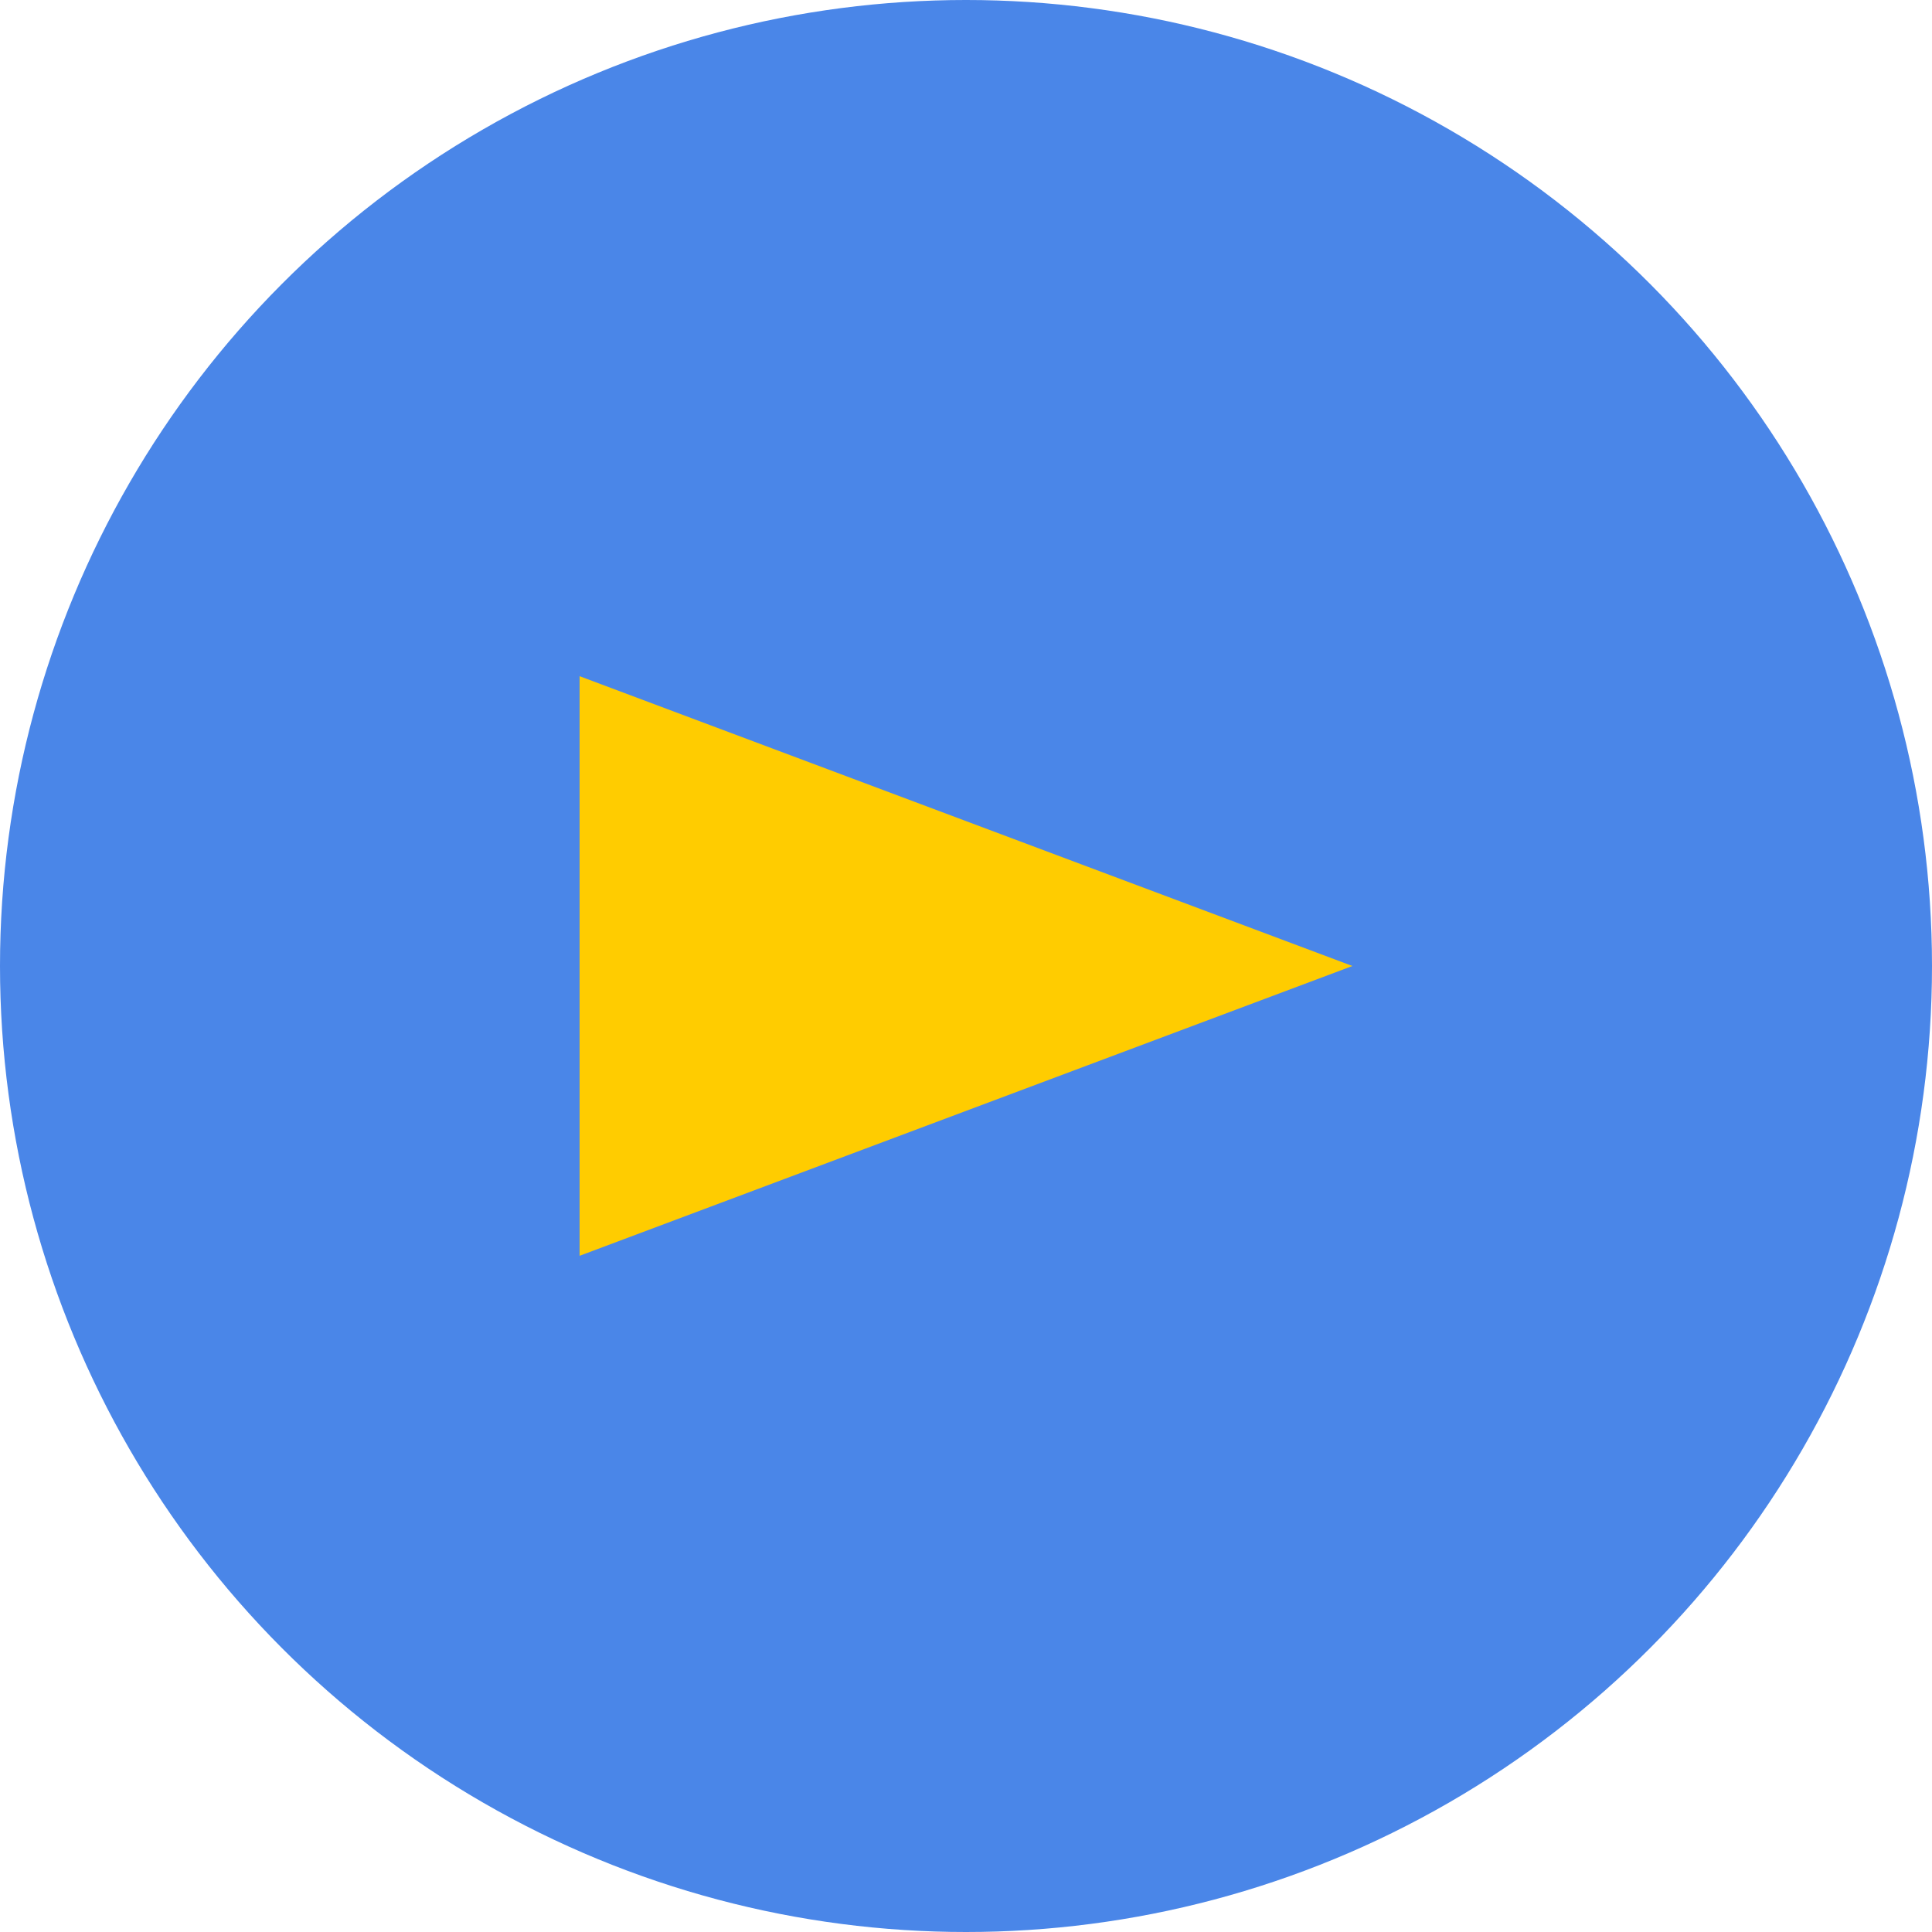 <svg xmlns="http://www.w3.org/2000/svg" width="100" height="100" viewBox="0 0 100 100">
  <defs>
    <style>
      .cls-1 { fill: #4a86e8; }
      .cls-2 { fill: #ffcc00; }
    </style>
  </defs>
  <title>Funk Power</title>
  <circle class="cls-1" cx="50" cy="50" r="50"/>
  <polygon class="cls-2" points="30 65 30 35 70 50 30 65"/>
</svg>
